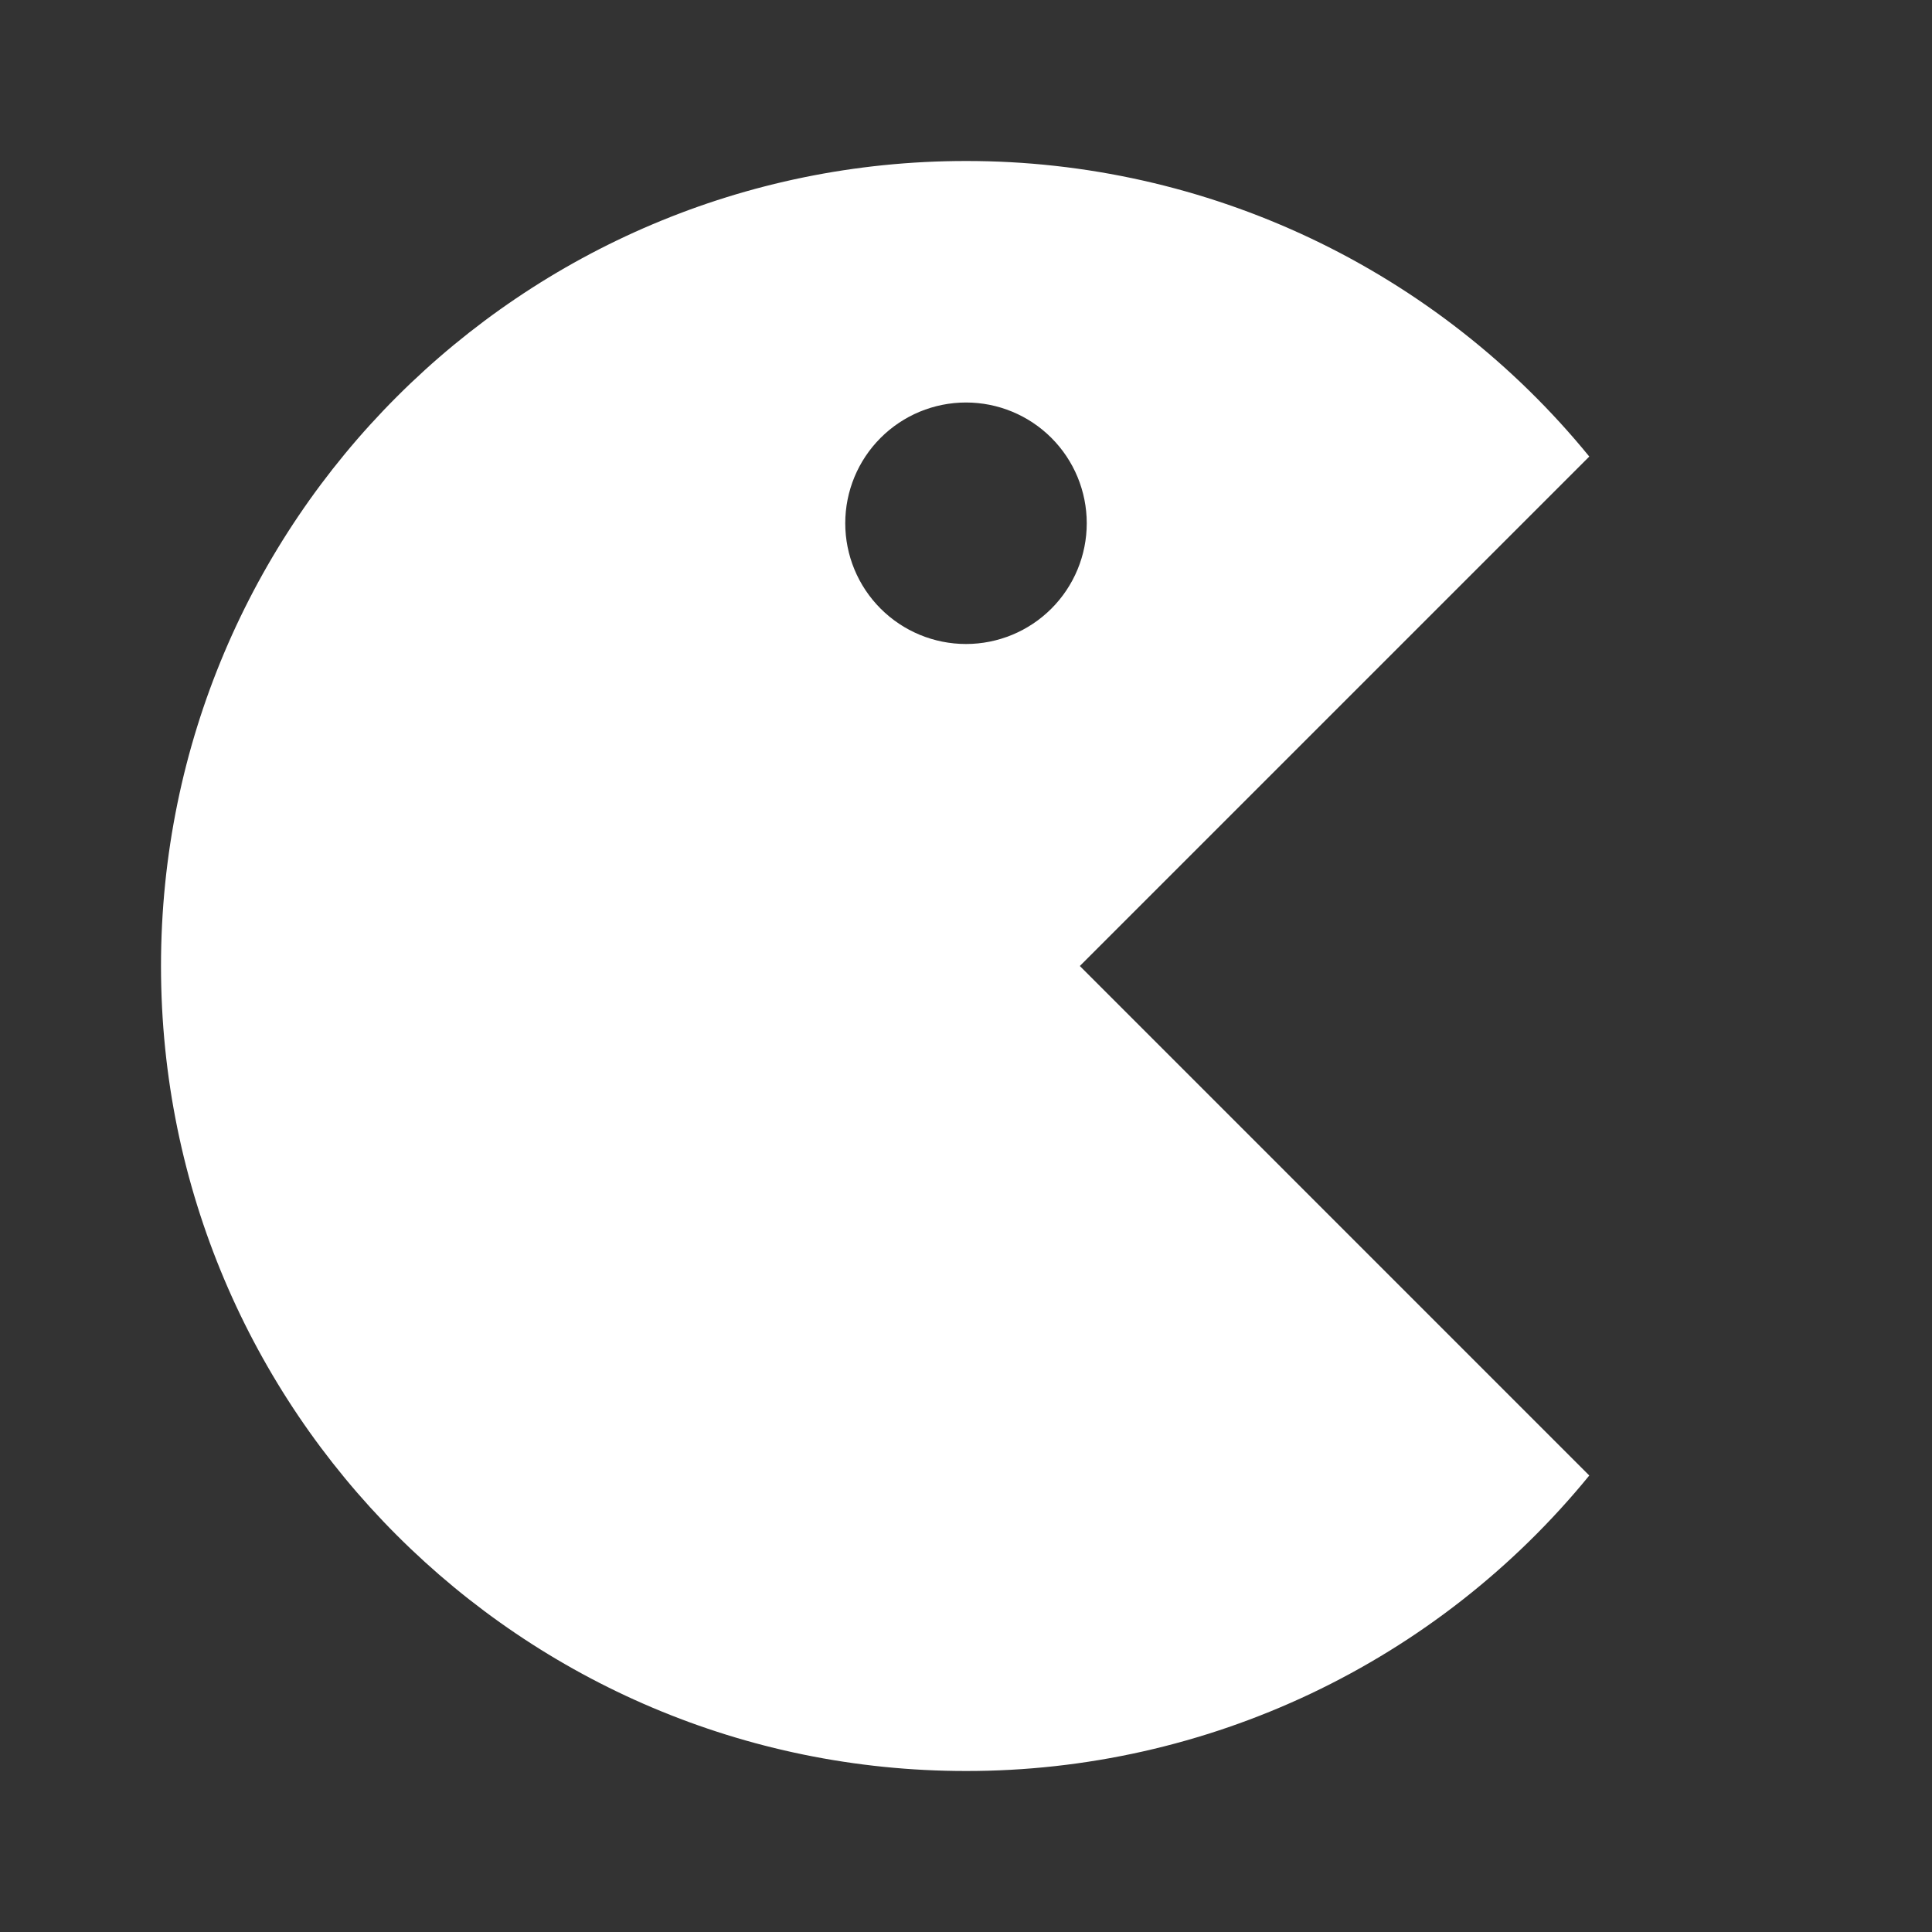<svg width="36" height="36" viewBox="0 0 36 36" fill="none" xmlns="http://www.w3.org/2000/svg">
<rect x="0" y="0" width="36" height="36" fill="#333333" stroke="none"/>
<g clip-path="url(#clip0_2099_9046)">
<path d="M18 3C20.223 2.998 22.419 3.491 24.428 4.443C26.437 5.396 28.209 6.784 29.614 8.507L20.121 18L29.614 27.494C28.209 29.216 26.437 30.604 24.428 31.557C22.419 32.509 20.223 33.002 18 33C9.716 33 3 26.285 3 18C3 9.716 9.716 3 18 3ZM18 7.5C17.403 7.5 16.831 7.737 16.409 8.159C15.987 8.581 15.75 9.153 15.75 9.75C15.75 10.347 15.987 10.919 16.409 11.341C16.831 11.763 17.403 12 18 12C18.597 12 19.169 11.763 19.591 11.341C20.013 10.919 20.25 10.347 20.25 9.75C20.25 9.153 20.013 8.581 19.591 8.159C19.169 7.737 18.597 7.5 18 7.5Z" fill="white"/>
</g>
<defs>
<clipPath id="clip0_2099_9046">
<rect width="36" height="36" fill="white"/>
</clipPath>
</defs>
</svg>
